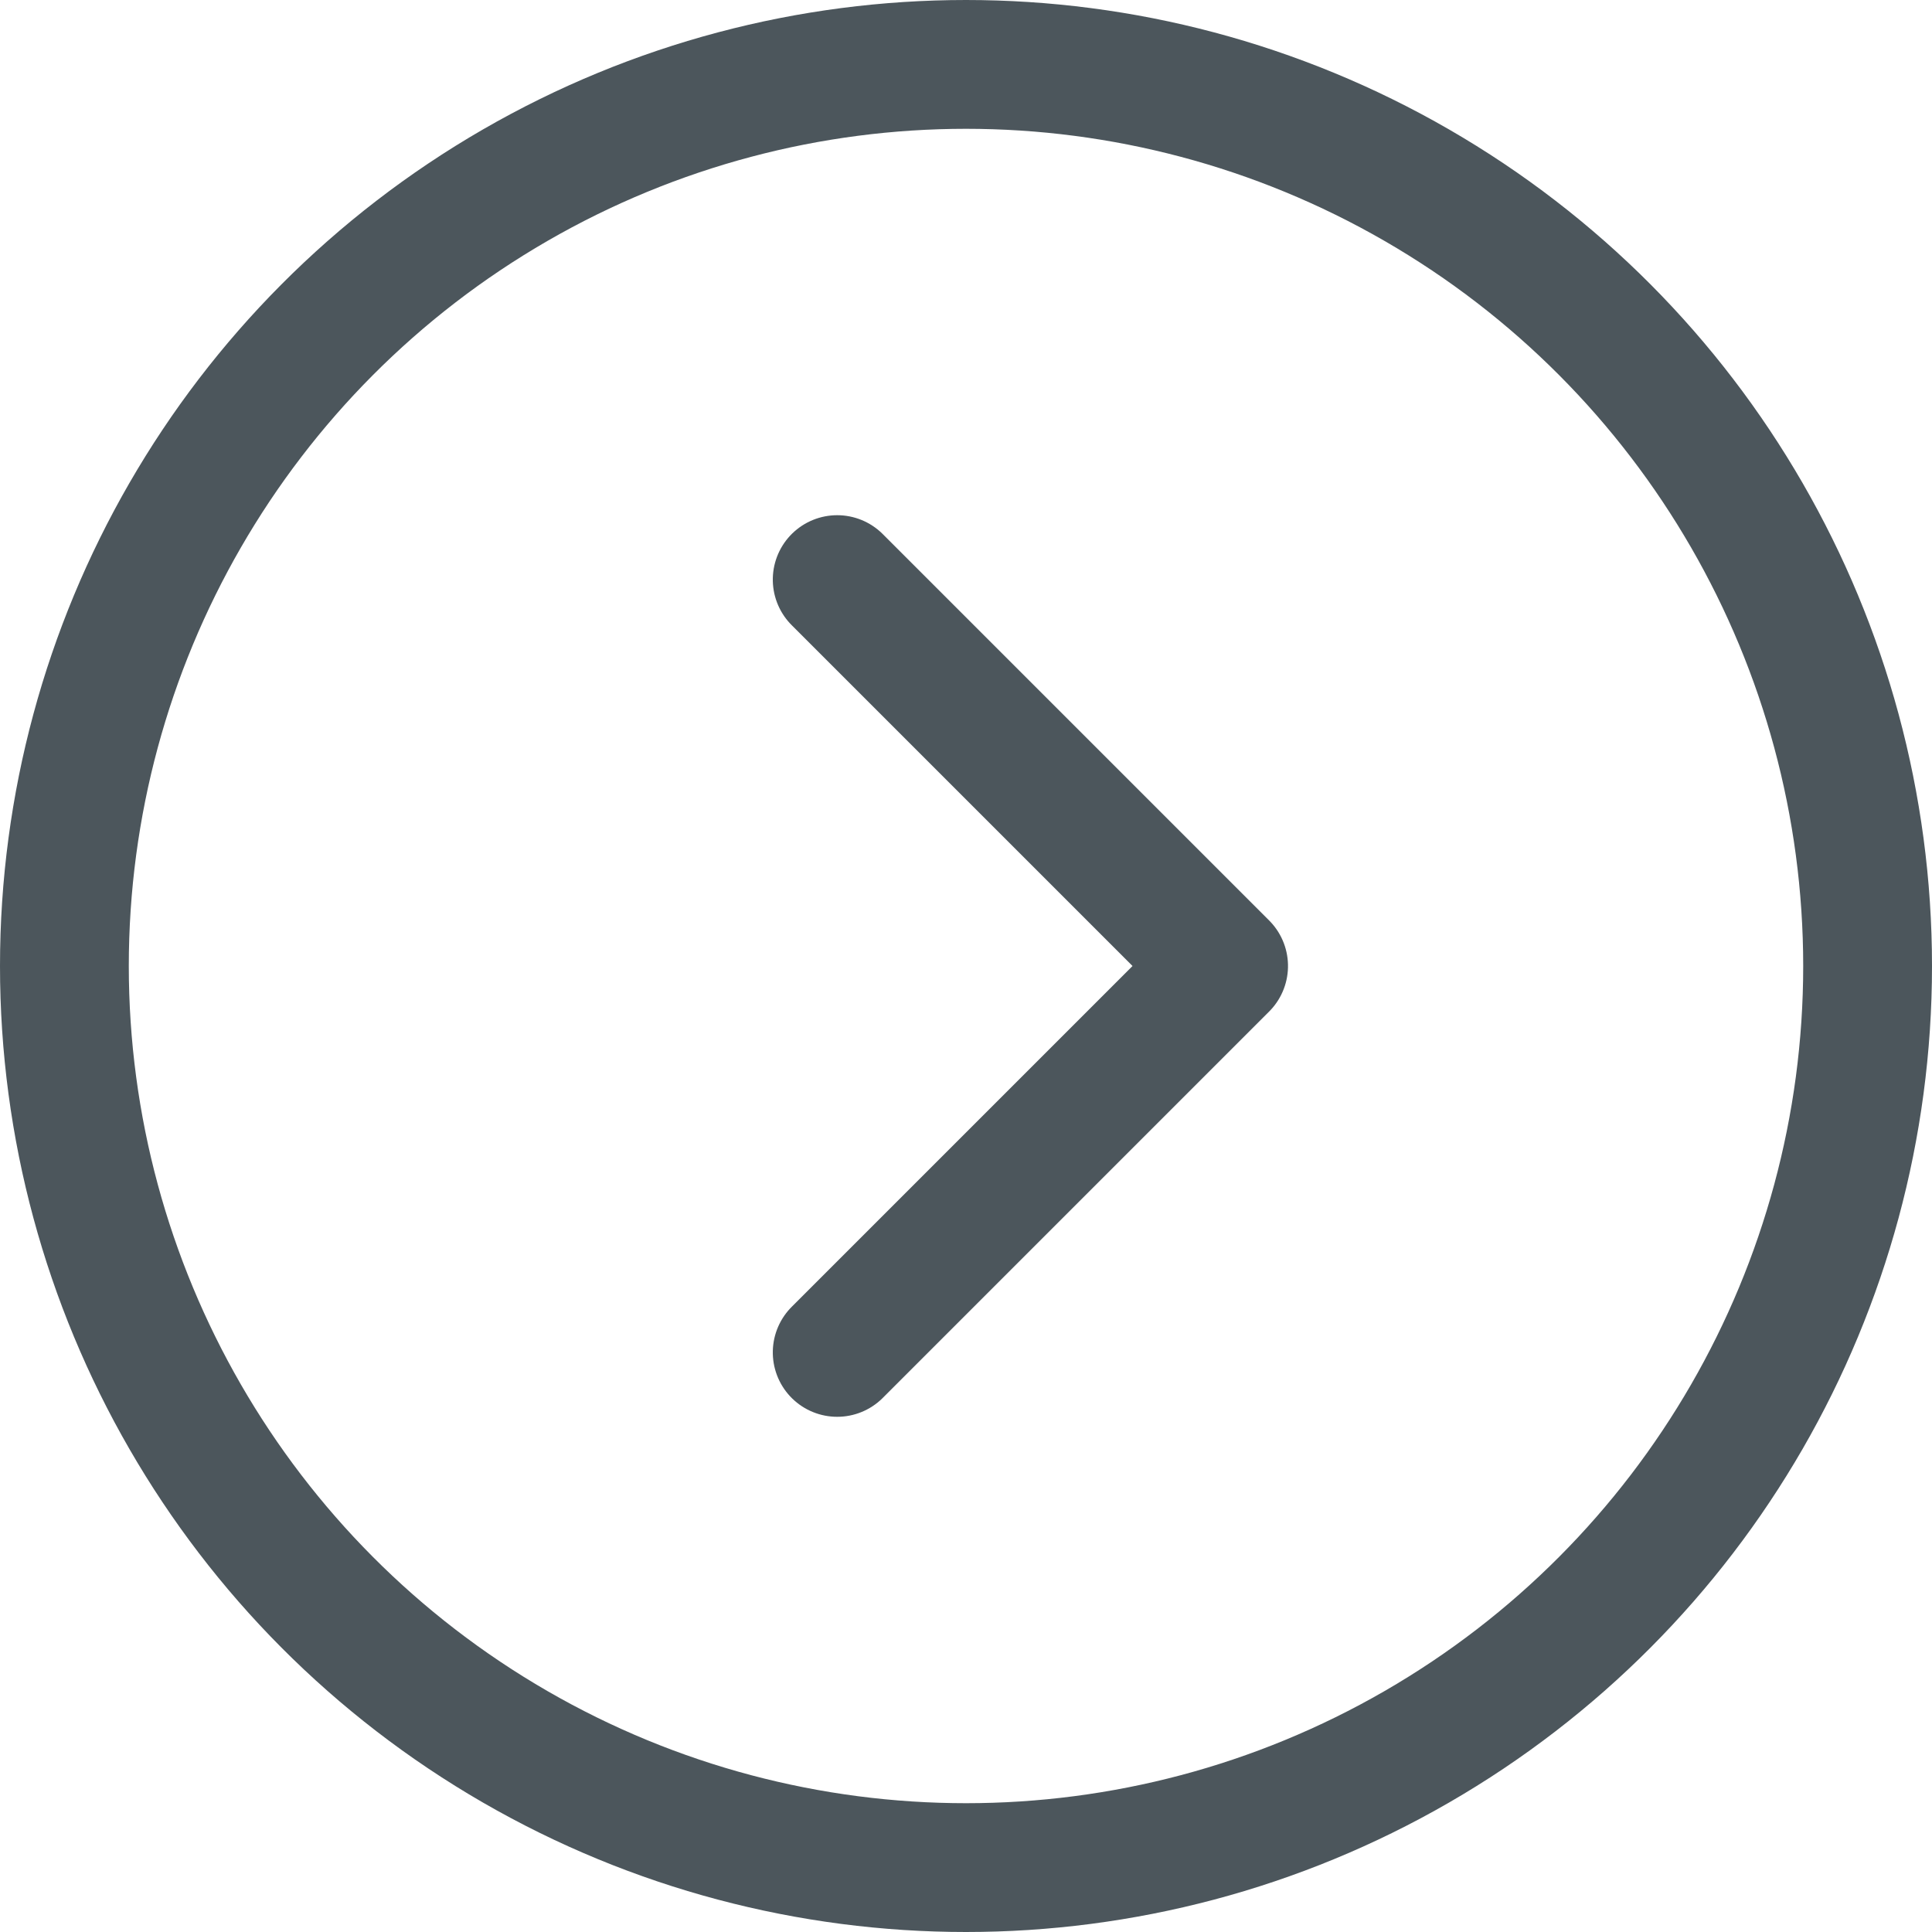 <svg xmlns="http://www.w3.org/2000/svg" width="30" height="30" viewBox="0 0 30 30">
  <g fill="none" fill-rule="evenodd" stroke="#4C565C">
    <circle cx="15" cy="15" r="14" stroke-width="2"/>
    <polyline stroke-linecap="round" stroke-linejoin="round" stroke-width="2" points="0 0 6 6 12 0" transform="matrix(0 1 1 0 13 9)"/>
  </g>
</svg>
